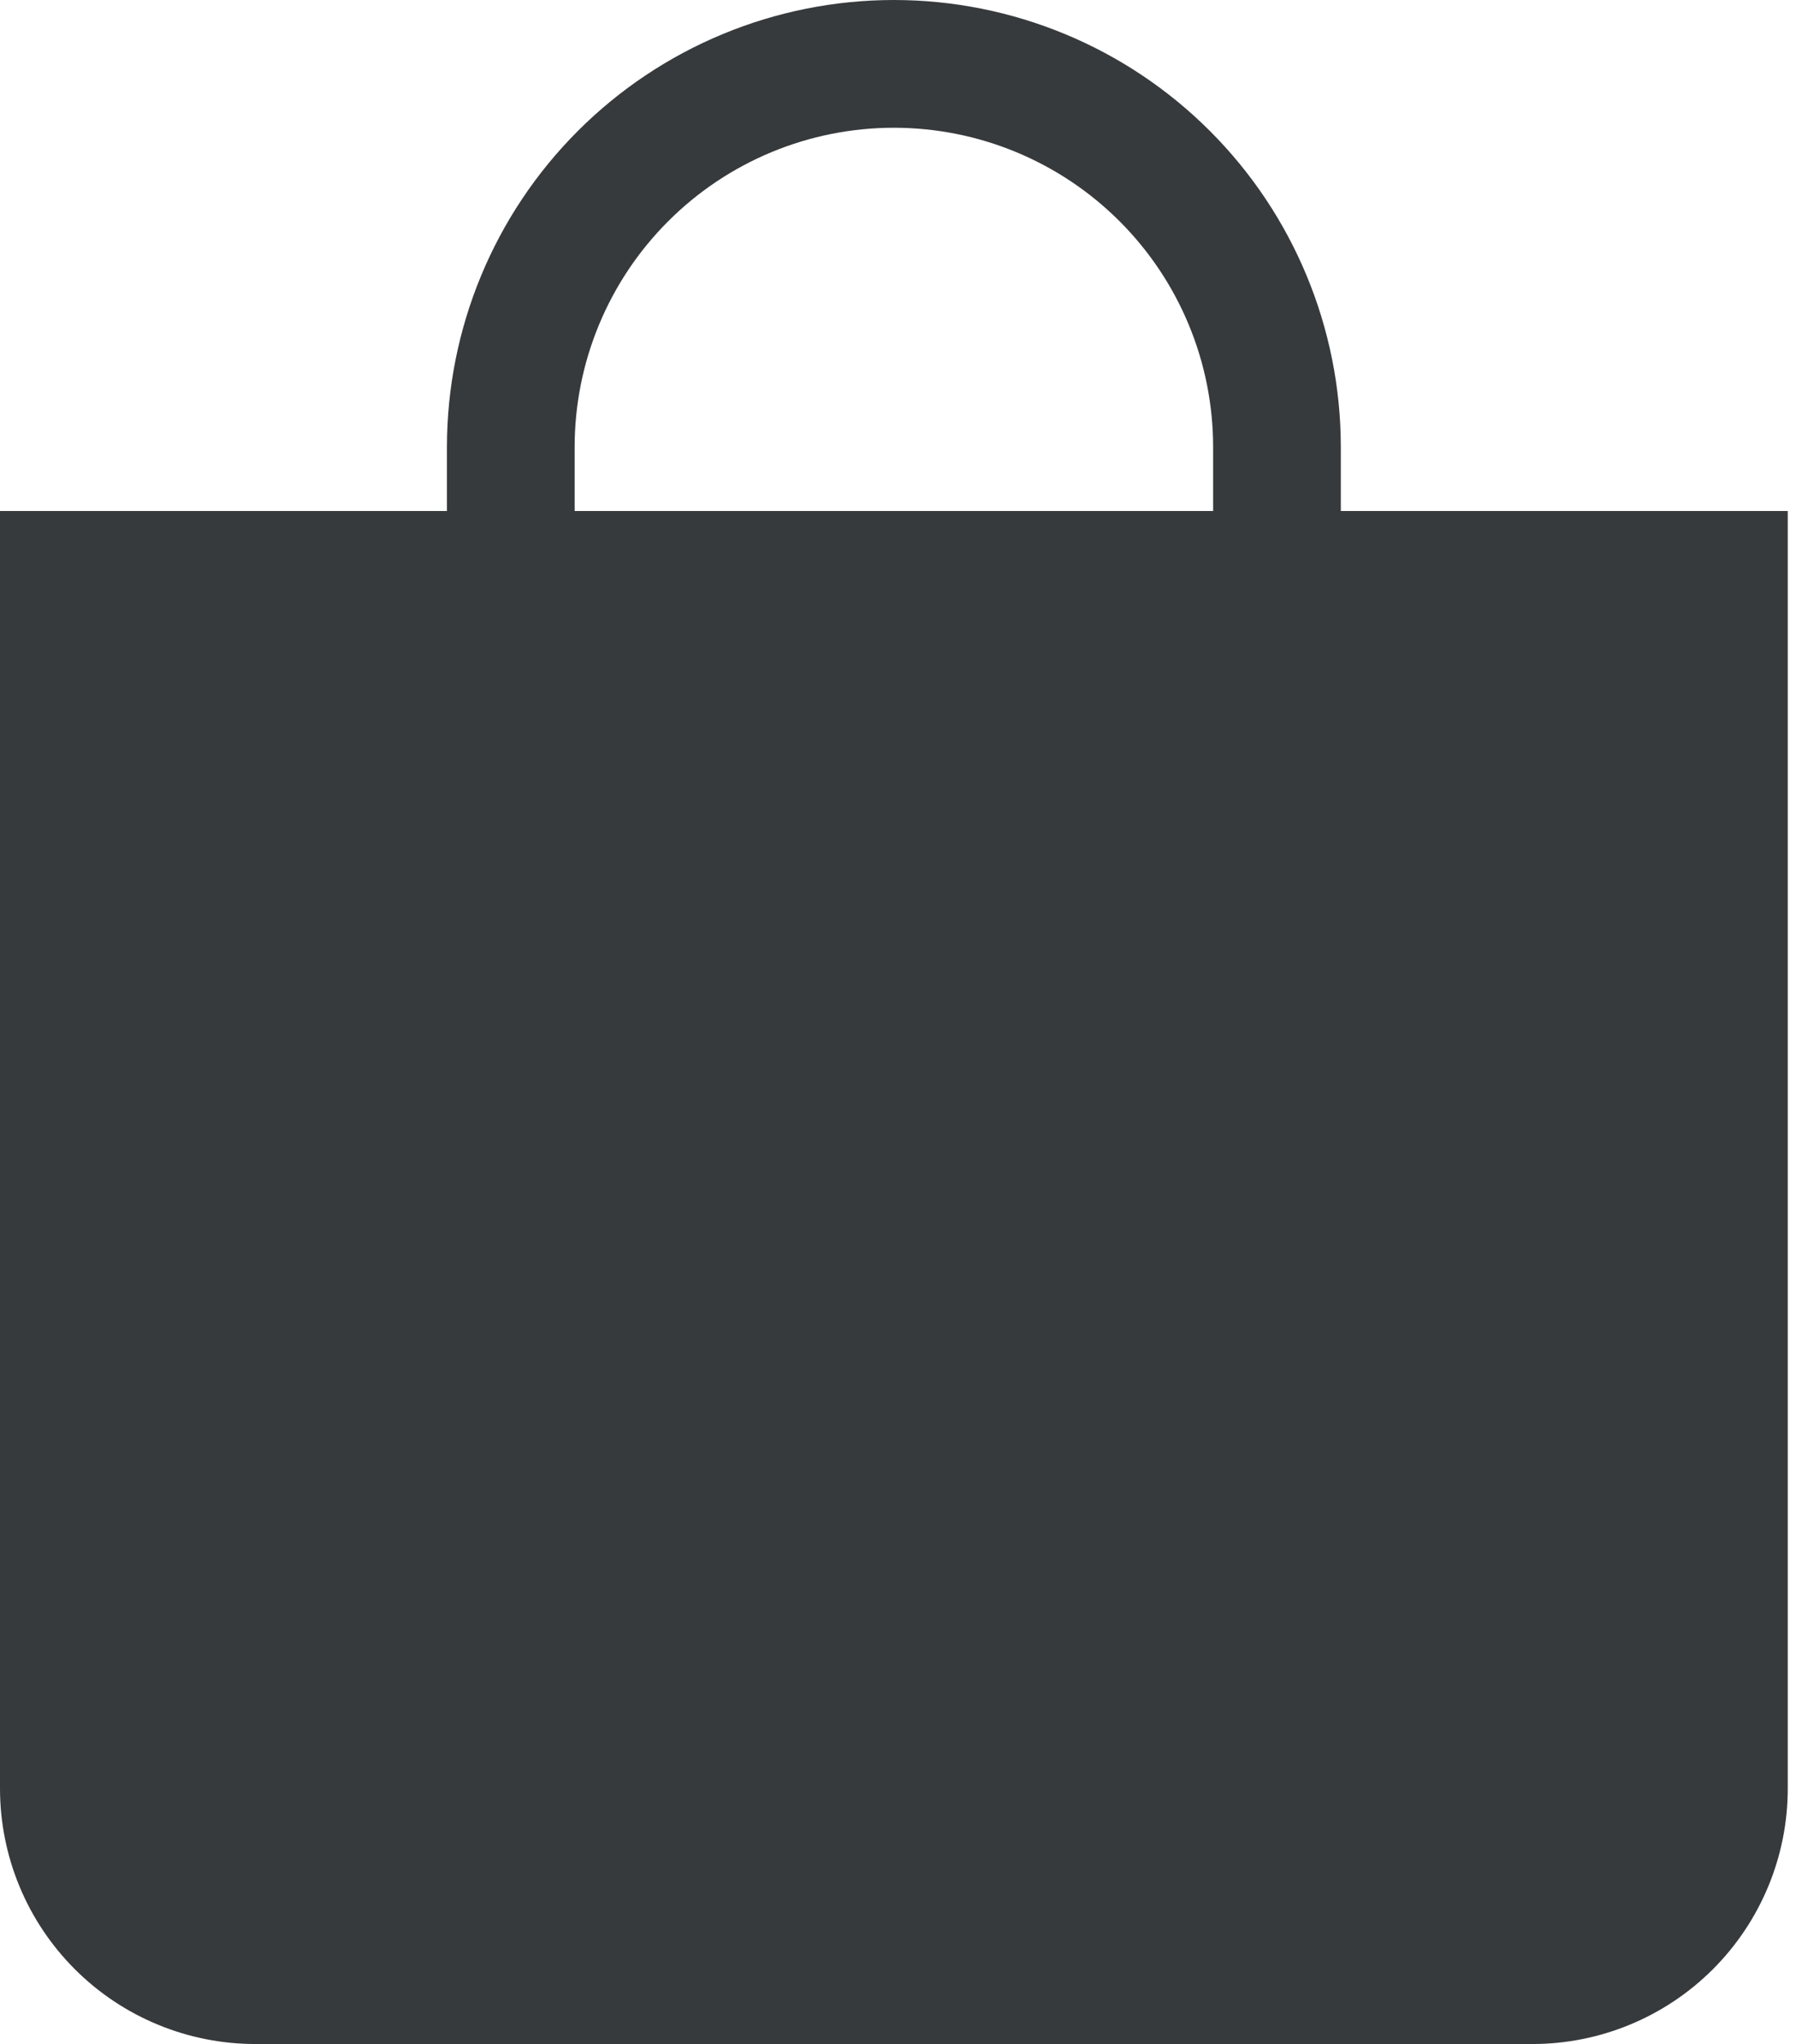 <svg width="109" height="124" viewBox="0 0 109 124" fill="none" xmlns="http://www.w3.org/2000/svg">
<path d="M54.25 7.75C59.389 7.75 64.317 9.791 67.95 13.425C71.584 17.058 73.625 21.986 73.625 27.125V31H34.875V27.125C34.875 21.986 36.916 17.058 40.55 13.425C44.183 9.791 49.111 7.75 54.25 7.75ZM81.375 31V27.125C81.375 19.931 78.517 13.032 73.43 7.945C68.343 2.858 61.444 0 54.25 0C47.056 0 40.157 2.858 35.07 7.945C29.983 13.032 27.125 19.931 27.125 27.125V31H0V108.5C0 112.611 1.633 116.553 4.54 119.46C7.447 122.367 11.389 124 15.5 124H93C97.111 124 101.053 122.367 103.96 119.46C106.867 116.553 108.5 112.611 108.5 108.5V31H81.375Z" fill="#373A3C"/>
</svg>
